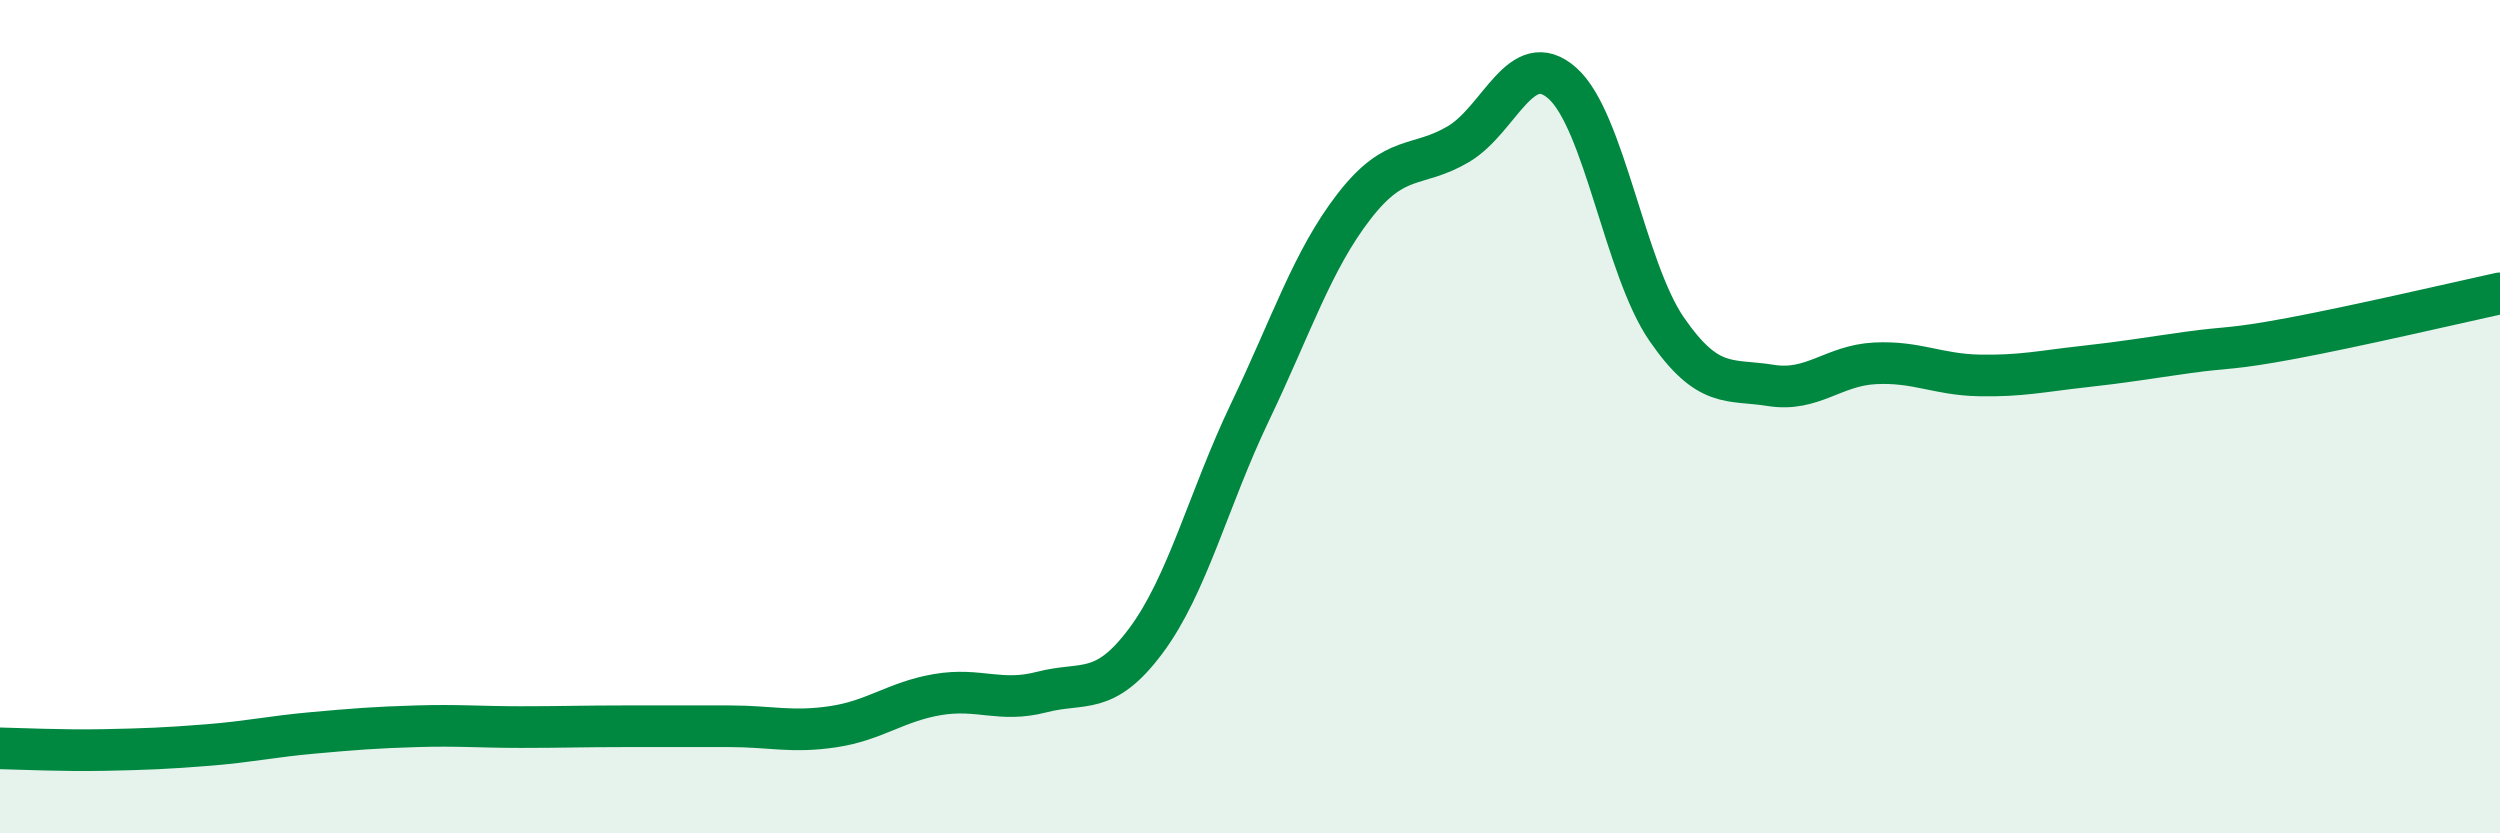 
    <svg width="60" height="20" viewBox="0 0 60 20" xmlns="http://www.w3.org/2000/svg">
      <path
        d="M 0,17.96 C 0.5,17.97 1.5,18.02 2.5,18 C 3.5,17.98 4,17.96 5,17.88 C 6,17.8 6.5,17.68 7.5,17.59 C 8.5,17.5 9,17.46 10,17.43 C 11,17.4 11.5,17.45 12.5,17.45 C 13.5,17.45 14,17.43 15,17.43 C 16,17.43 16.5,17.43 17.5,17.43 C 18.5,17.43 19,17.59 20,17.44 C 21,17.29 21.5,16.84 22.5,16.67 C 23.5,16.5 24,16.87 25,16.61 C 26,16.35 26.5,16.72 27.5,15.38 C 28.5,14.04 29,11.98 30,9.89 C 31,7.8 31.5,6.24 32.5,4.95 C 33.5,3.66 34,4.05 35,3.46 C 36,2.87 36.5,1.11 37.5,2 C 38.5,2.89 39,6.45 40,7.9 C 41,9.35 41.5,9.09 42.5,9.25 C 43.5,9.41 44,8.77 45,8.72 C 46,8.67 46.5,8.99 47.5,9.01 C 48.5,9.03 49,8.91 50,8.8 C 51,8.69 51.5,8.6 52.5,8.46 C 53.5,8.32 53.5,8.4 55,8.12 C 56.5,7.84 59,7.26 60,7.04L60 20L0 20Z"
        fill="#008740"
        opacity="0.1"
        stroke-linecap="round"
        stroke-linejoin="round"
      />
      <path
        d="M 0,17.96 C 0.5,17.97 1.5,18.02 2.5,18 C 3.5,17.98 4,17.96 5,17.88 C 6,17.8 6.5,17.68 7.5,17.59 C 8.5,17.5 9,17.46 10,17.43 C 11,17.4 11.5,17.45 12.5,17.45 C 13.5,17.45 14,17.43 15,17.43 C 16,17.43 16.5,17.43 17.5,17.43 C 18.5,17.43 19,17.59 20,17.44 C 21,17.29 21.5,16.84 22.5,16.67 C 23.5,16.5 24,16.87 25,16.61 C 26,16.35 26.5,16.72 27.5,15.38 C 28.5,14.04 29,11.98 30,9.89 C 31,7.8 31.5,6.24 32.5,4.95 C 33.5,3.66 34,4.05 35,3.46 C 36,2.87 36.5,1.11 37.5,2 C 38.5,2.89 39,6.45 40,7.9 C 41,9.35 41.5,9.09 42.5,9.25 C 43.5,9.41 44,8.77 45,8.72 C 46,8.67 46.5,8.99 47.5,9.01 C 48.5,9.03 49,8.91 50,8.8 C 51,8.69 51.5,8.6 52.5,8.46 C 53.5,8.32 53.5,8.4 55,8.12 C 56.5,7.84 59,7.26 60,7.04"
        stroke="#008740"
        stroke-width="1"
        fill="none"
        stroke-linecap="round"
        stroke-linejoin="round"
      />
    </svg>
  